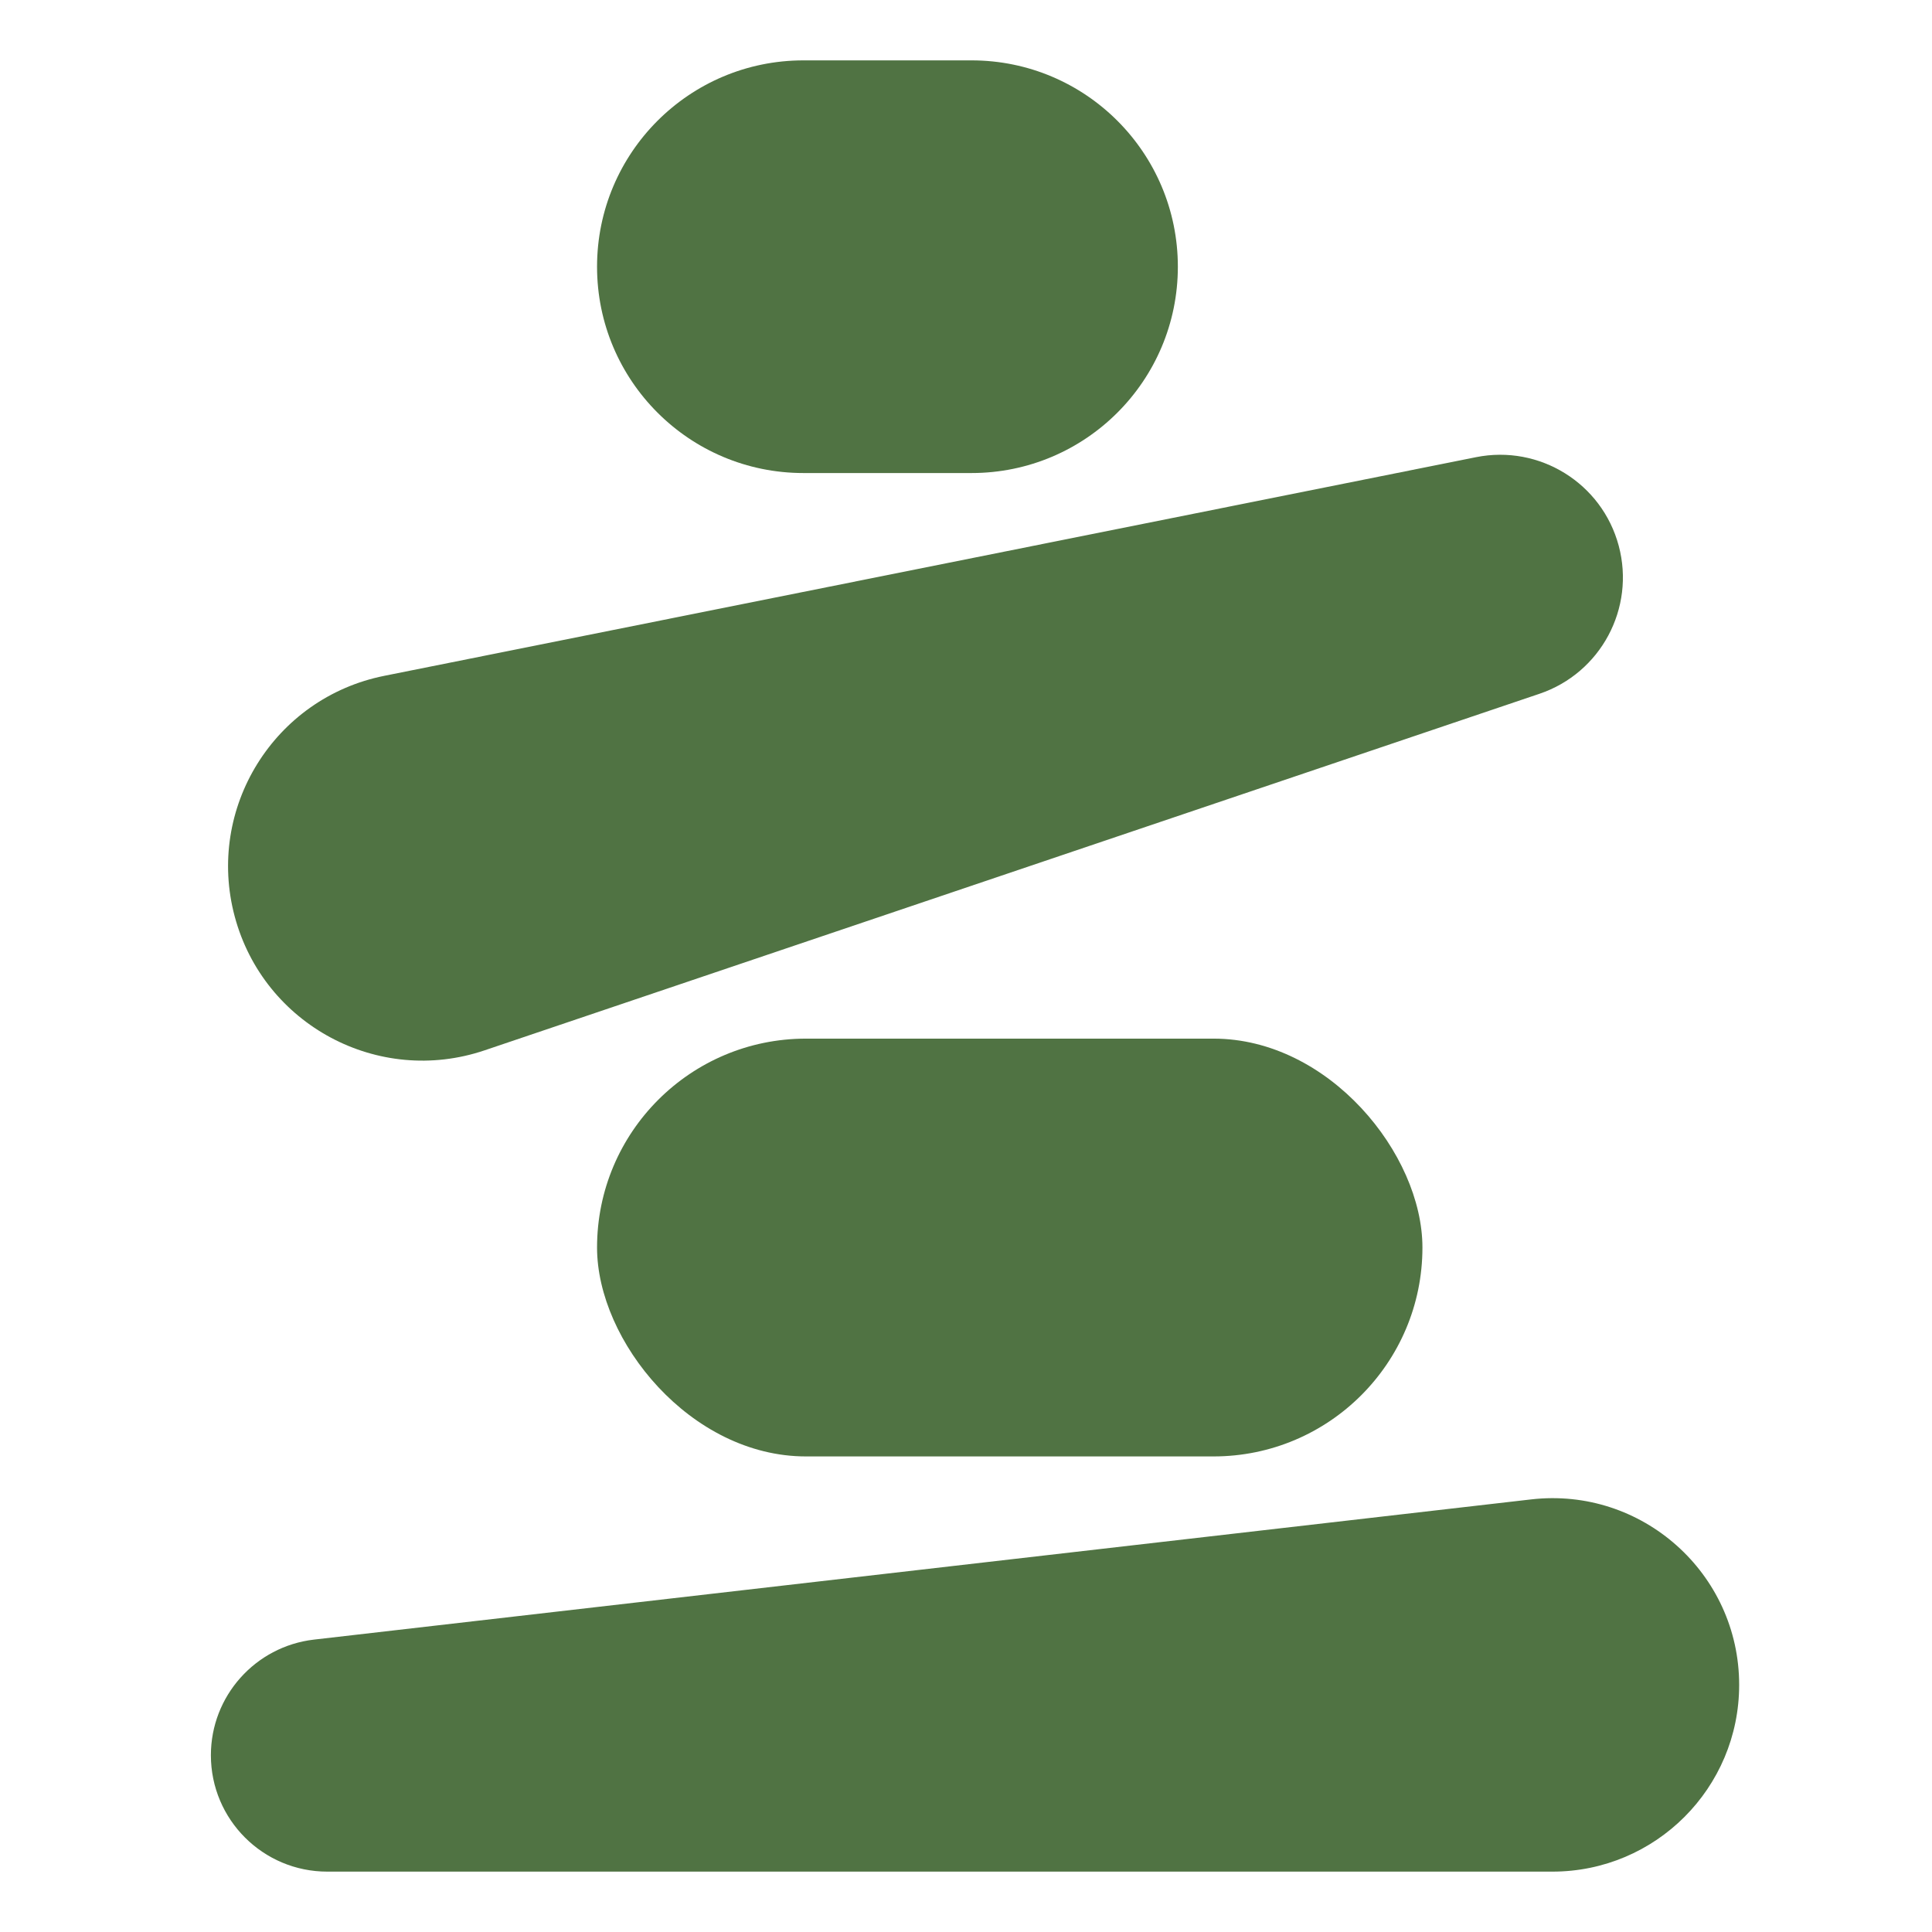 <svg width="32" height="32" viewBox="0 0 32 32" fill="none" xmlns="http://www.w3.org/2000/svg">
<path d="M3.493 29.072C3.493 28.093 4.228 27.27 5.2 27.157L25.359 24.835C27.195 24.623 28.806 26.059 28.806 27.907V27.907C28.806 29.615 27.421 31 25.713 31H5.421C4.356 31 3.493 30.137 3.493 29.072V29.072Z" fill="#507343"/>
<path d="M3.888 15.181C3.407 13.386 4.542 11.559 6.364 11.194L24.449 7.572C25.5 7.362 26.534 8.004 26.811 9.039V9.039C27.088 10.075 26.514 11.147 25.499 11.491L8.026 17.397C6.266 17.992 4.369 16.976 3.888 15.181V15.181Z" fill="#507343"/>
<rect x="9.889" y="17.203" width="13.671" height="6.92" rx="3.46" fill="#507343"/>
<path d="M9.889 4.418C9.889 2.53 11.419 1 13.307 1H16.092C17.979 1 19.509 2.53 19.509 4.418V4.418C19.509 6.305 17.979 7.835 16.092 7.835H13.307C11.419 7.835 9.889 6.305 9.889 4.418V4.418Z" fill="#507343"/>
</svg>
